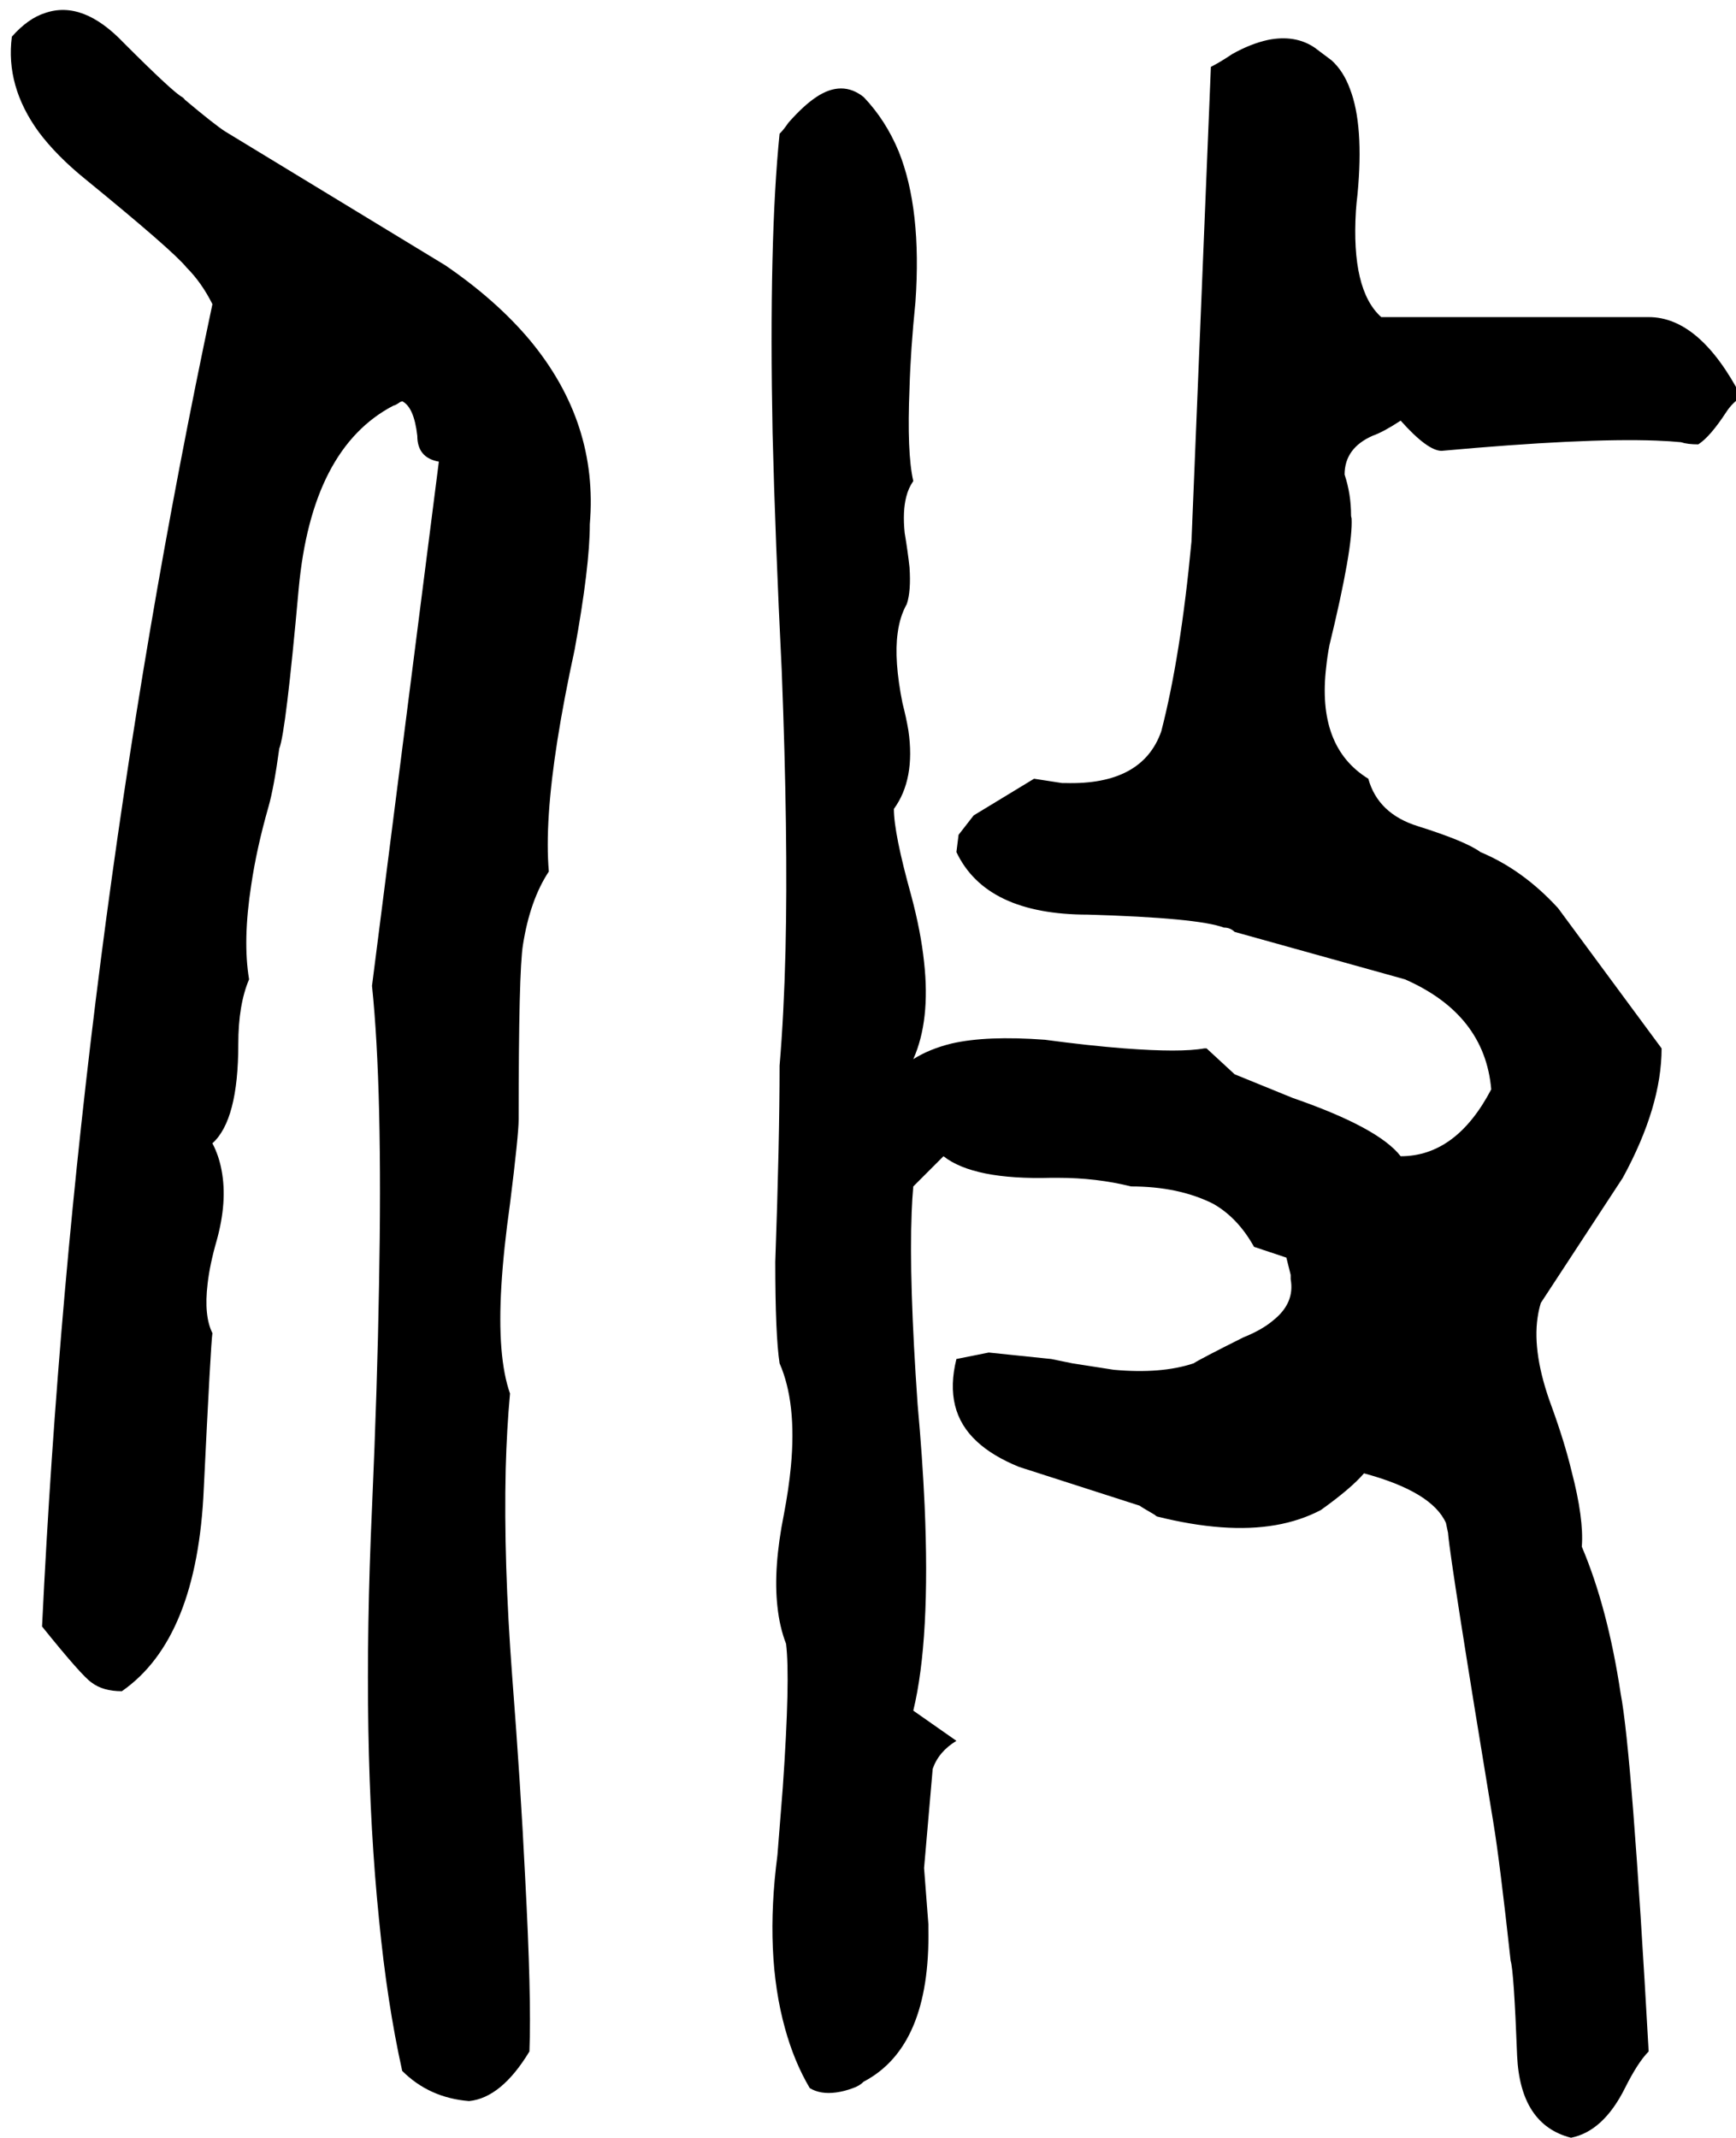 <svg xmlns="http://www.w3.org/2000/svg" viewBox="496 0 3220 3964">
<g transform="matrix(1 0 0 -1 0 3248)">
<path d="M834 3068Q818 3076 726 3168Q650 3248 580 3224Q548 3214 518 3180Q506 3088 568 3003Q601 2959 654 2916Q817 2783 842 2752Q870 2724 890 2684Q634 1478 574 232Q648 140 666 128Q687 112 722 112Q862 209 874 488Q887 757 890 776Q874 808 881 867Q885 903 898 948Q918 1020 907 1078Q902 1105 890 1128Q938 1171 938 1312Q938 1385 958 1432Q946 1504 962 1607Q972 1675 994 1752Q1004 1787 1014 1860Q1026 1889 1050 2156Q1074 2417 1226 2496Q1229 2496 1239 2503Q1241 2503 1242 2504Q1264 2493 1270 2440Q1270 2399 1310 2392L1186 1420Q1206 1228 1199 863Q1196 680 1186 452Q1166 12 1199 -311Q1214 -466 1242 -592Q1292 -642 1366 -648Q1426 -642 1478 -556Q1482 -456 1470 -232Q1462 -67 1446 140Q1430 352 1434 524Q1436 599 1442 664Q1418 732 1426 864Q1430 931 1442 1016Q1458 1144 1458 1172Q1458 1448 1466 1496Q1479 1579 1514 1632Q1506 1724 1530 1876Q1542 1952 1562 2044Q1590 2198 1590 2276Q1606 2464 1479 2617Q1417 2691 1322 2756L914 3004Q895 3016 839 3063Q837 3066 834 3068ZM3554 2660H3078H3058Q3002 2710 3011 2857Q3012 2872 3014 2888Q3026 3016 3000 3083Q2988 3116 2966 3136L2934 3160Q2898 3184 2848 3174Q2816 3167 2782 3148Q2758 3132 2742 3124L2706 2244Q2686 2031 2650 1892Q2615 1792 2472 1796H2466L2414 1804L2302 1736L2274 1700L2270 1668Q2325 1552 2514 1552Q2718 1546 2766 1528Q2778 1528 2786 1520L3102 1432Q3250 1367 3262 1228Q3197 1104 3094 1104Q3053 1157 2894 1212L2786 1256L2734 1304H2730Q2686 1296 2581 1304Q2516 1309 2434 1320Q2326 1328 2261 1313Q2220 1303 2190 1284Q2222 1356 2210 1464Q2204 1521 2186 1588Q2154 1703 2154 1748Q2194 1803 2181 1893Q2177 1917 2170 1944Q2154 2024 2161 2074Q2165 2105 2178 2128Q2186 2152 2183 2196Q2180 2224 2174 2260Q2170 2300 2177 2327Q2181 2343 2190 2356Q2178 2408 2183 2528Q2185 2599 2194 2688Q2206 2860 2163 2967Q2139 3025 2098 3068Q2058 3100 2010 3068Q1986 3052 1958 3020Q1950 3008 1942 3000Q1922 2804 1929 2445Q1934 2246 1946 2004Q1958 1696 1953 1486Q1950 1366 1942 1272Q1942 1132 1934 908Q1934 772 1942 720Q1974 647 1963 529Q1959 487 1950 440Q1930 340 1938 269Q1942 231 1954 200Q1962 136 1948 -66Q1944 -117 1938 -192Q1914 -376 1952 -513Q1969 -575 1998 -624Q2018 -636 2047 -632Q2062 -630 2078 -624Q2090 -620 2098 -612Q2222 -547 2218 -328Q2218 -324 2218 -320L2210 -216L2226 -32Q2237 0 2270 20L2190 76Q2222 208 2211 457Q2207 545 2198 644Q2182 873 2187 1000Q2188 1026 2190 1048L2246 1104Q2302 1060 2446 1064Q2452 1064 2458 1064Q2530 1064 2594 1048Q2682 1048 2746 1016Q2792 990 2822 936L2882 916L2890 884V876Q2898 832 2858 800Q2837 782 2802 768Q2722 728 2710 720Q2650 700 2562 708L2485 720L2446 728L2330 740L2270 728Q2246 632 2308 575Q2337 548 2386 528L2610 456Q2612 454 2638 439Q2640 437 2642 436Q2770 404 2862 420Q2908 428 2946 448Q3002 488 3026 516Q3152 482 3178 424L3182 405V404Q3187 347 3266 -132Q3278 -205 3298 -388Q3304 -406 3310 -564Q3316 -692 3410 -716Q3470 -704 3510 -624Q3534 -576 3554 -556Q3523 -1 3502 108Q3478 267 3430 380Q3434 432 3411 520Q3398 574 3374 640Q3338 737 3348 805Q3350 819 3354 832L3506 1064Q3578 1196 3578 1304L3386 1564Q3321 1635 3242 1668Q3215 1688 3126 1716Q3052 1739 3034 1804Q2938 1863 2956 2012Q2958 2032 2962 2052Q3006 2233 3003 2287Q3002 2290 3002 2292Q3002 2332 2990 2368Q2990 2417 3042 2440Q3062 2447 3094 2468Q3144 2412 3170 2412Q3434 2436 3568 2431Q3594 2430 3614 2428Q3626 2424 3646 2424Q3668 2438 3698 2484Q3709 2501 3726 2512Q3649 2660 3554 2660Z" />
</g>
</svg>